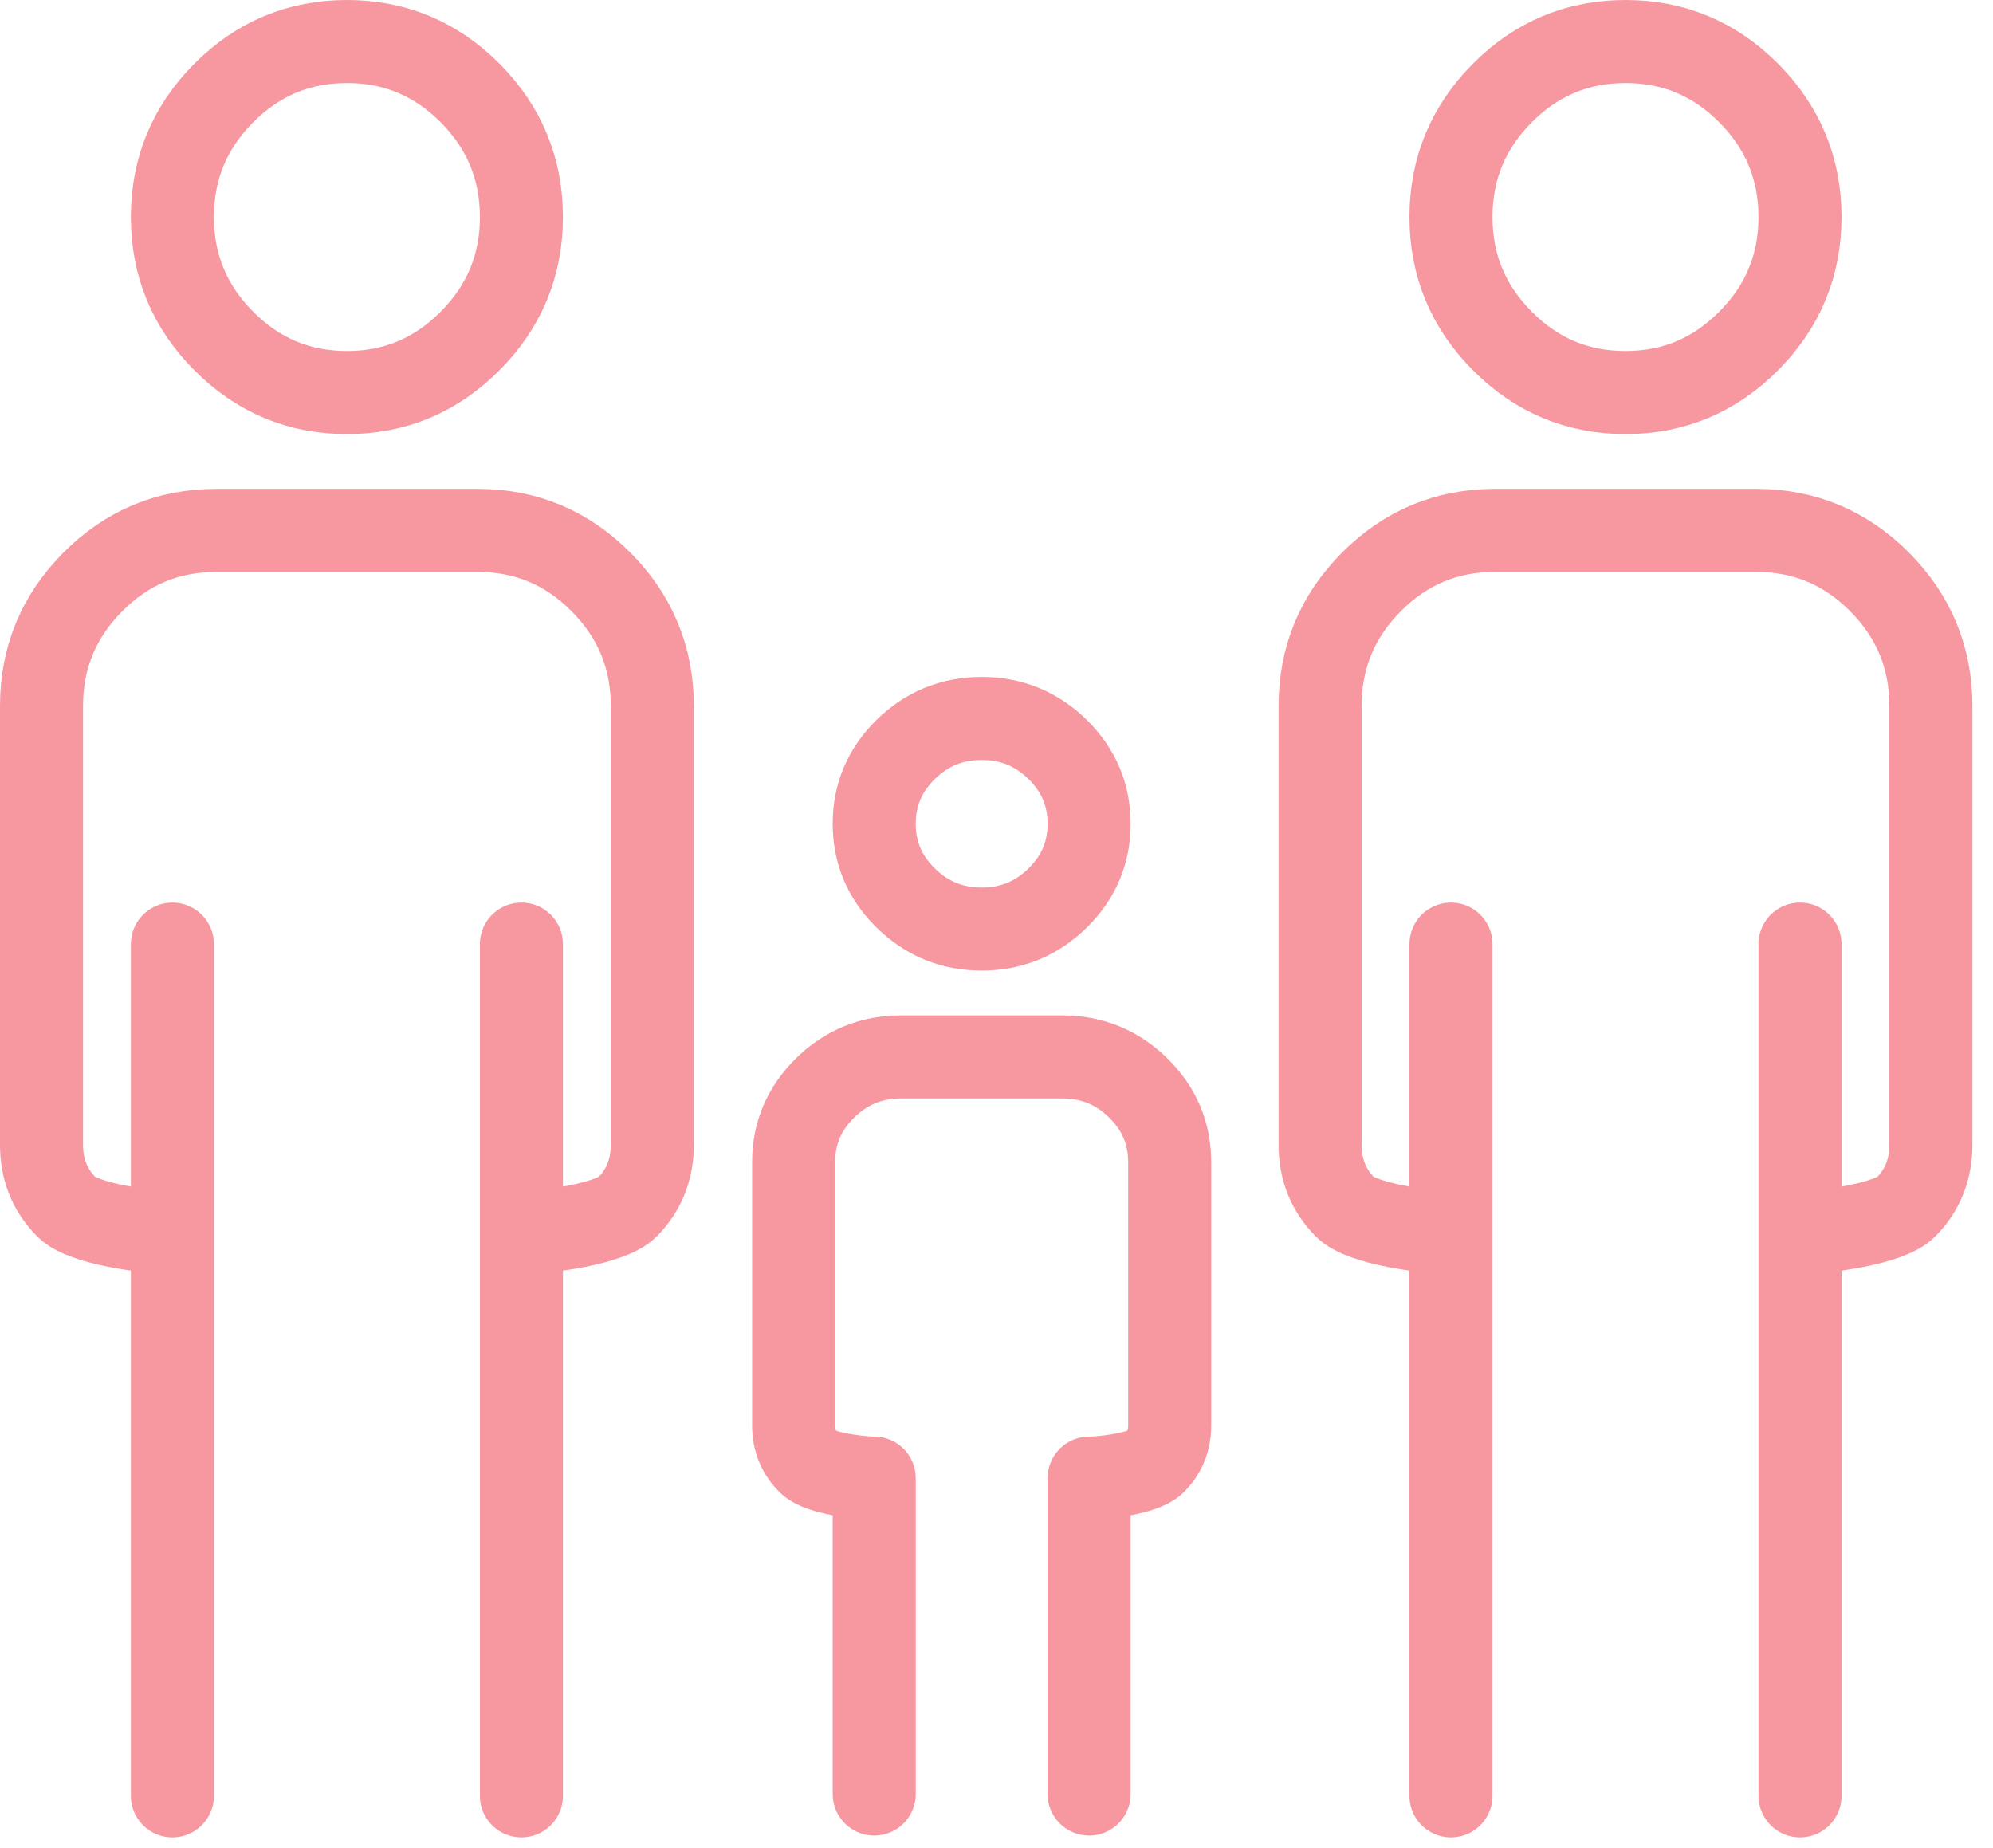 <svg width="96" height="89" viewBox="0 0 96 89" fill="none" xmlns="http://www.w3.org/2000/svg">
<path d="M8.304 86.5V45.474V59.362C7.114 59.362 4.015 58.956 3.21 58.144C2.403 57.336 2 56.333 2 55.135V34.002C2 31.677 2.824 29.686 4.471 28.029C6.116 26.375 8.094 25.548 10.406 25.548H23.015C25.326 25.548 27.304 26.375 28.949 28.029C30.597 29.686 31.421 31.677 31.421 34.002V55.135C31.421 56.333 31.018 57.336 30.214 58.144C29.407 58.956 26.307 59.362 25.116 59.362V45.474V86.5M16.71 18.907C14.399 18.907 12.42 18.078 10.776 16.421C9.128 14.767 8.304 12.778 8.304 10.453C8.304 8.129 9.128 6.138 10.776 4.481C12.42 2.827 14.399 2 16.71 2C19.022 2 21 2.827 22.645 4.481C24.292 6.138 25.116 8.129 25.116 10.453C25.116 12.778 24.292 14.767 22.645 16.421C21 18.078 19.022 18.907 16.71 18.907Z" stroke="#F798A0" stroke-width="4" stroke-linecap="round" stroke-linejoin="round"/>
<path d="M69.892 86.5V45.474V59.362C68.701 59.362 65.603 58.956 64.798 58.144C63.991 57.336 63.588 56.333 63.588 55.135V34.002C63.588 31.677 64.412 29.686 66.059 28.029C67.704 26.375 69.682 25.548 71.994 25.548H84.603C86.914 25.548 88.892 26.375 90.537 28.029C92.185 29.686 93.008 31.677 93.008 34.002V55.135C93.008 56.333 92.606 57.336 91.802 58.144C90.995 58.956 87.895 59.362 86.704 59.362V45.474V86.5M78.298 18.907C75.987 18.907 74.008 18.078 72.364 16.421C70.716 14.767 69.892 12.778 69.892 10.453C69.892 8.129 70.716 6.138 72.364 4.481C74.008 2.827 75.987 2 78.298 2C80.61 2 82.588 2.827 84.233 4.481C85.88 6.138 86.704 8.129 86.704 10.453C86.704 12.778 85.88 14.767 84.233 16.421C82.588 18.078 80.61 18.907 78.298 18.907Z" stroke="#F798A0" stroke-width="4" stroke-linecap="round" stroke-linejoin="round"/>
<path d="M42.11 86.412V71.196C41.377 71.196 39.469 70.953 38.974 70.466C38.477 69.981 38.228 69.379 38.228 68.66V55.98C38.228 54.585 38.736 53.391 39.75 52.397C40.763 51.404 41.981 50.908 43.404 50.908H51.167C52.59 50.908 53.808 51.404 54.821 52.397C55.836 53.391 56.343 54.585 56.343 55.98V68.66C56.343 69.379 56.095 69.981 55.6 70.466C55.103 70.953 53.194 71.196 52.461 71.196V86.412M47.286 44.749C45.862 44.749 44.644 44.252 43.632 43.258C42.617 42.266 42.11 41.072 42.11 39.677C42.11 38.283 42.617 37.088 43.632 36.094C44.644 35.102 45.862 34.605 47.286 34.605C48.709 34.605 49.927 35.102 50.94 36.094C51.954 37.088 52.461 38.283 52.461 39.677C52.461 41.072 51.954 42.266 50.94 43.258C49.927 44.252 48.709 44.749 47.286 44.749Z" stroke="#F798A0" stroke-width="4" stroke-linecap="round" stroke-linejoin="round"/>
</svg>
